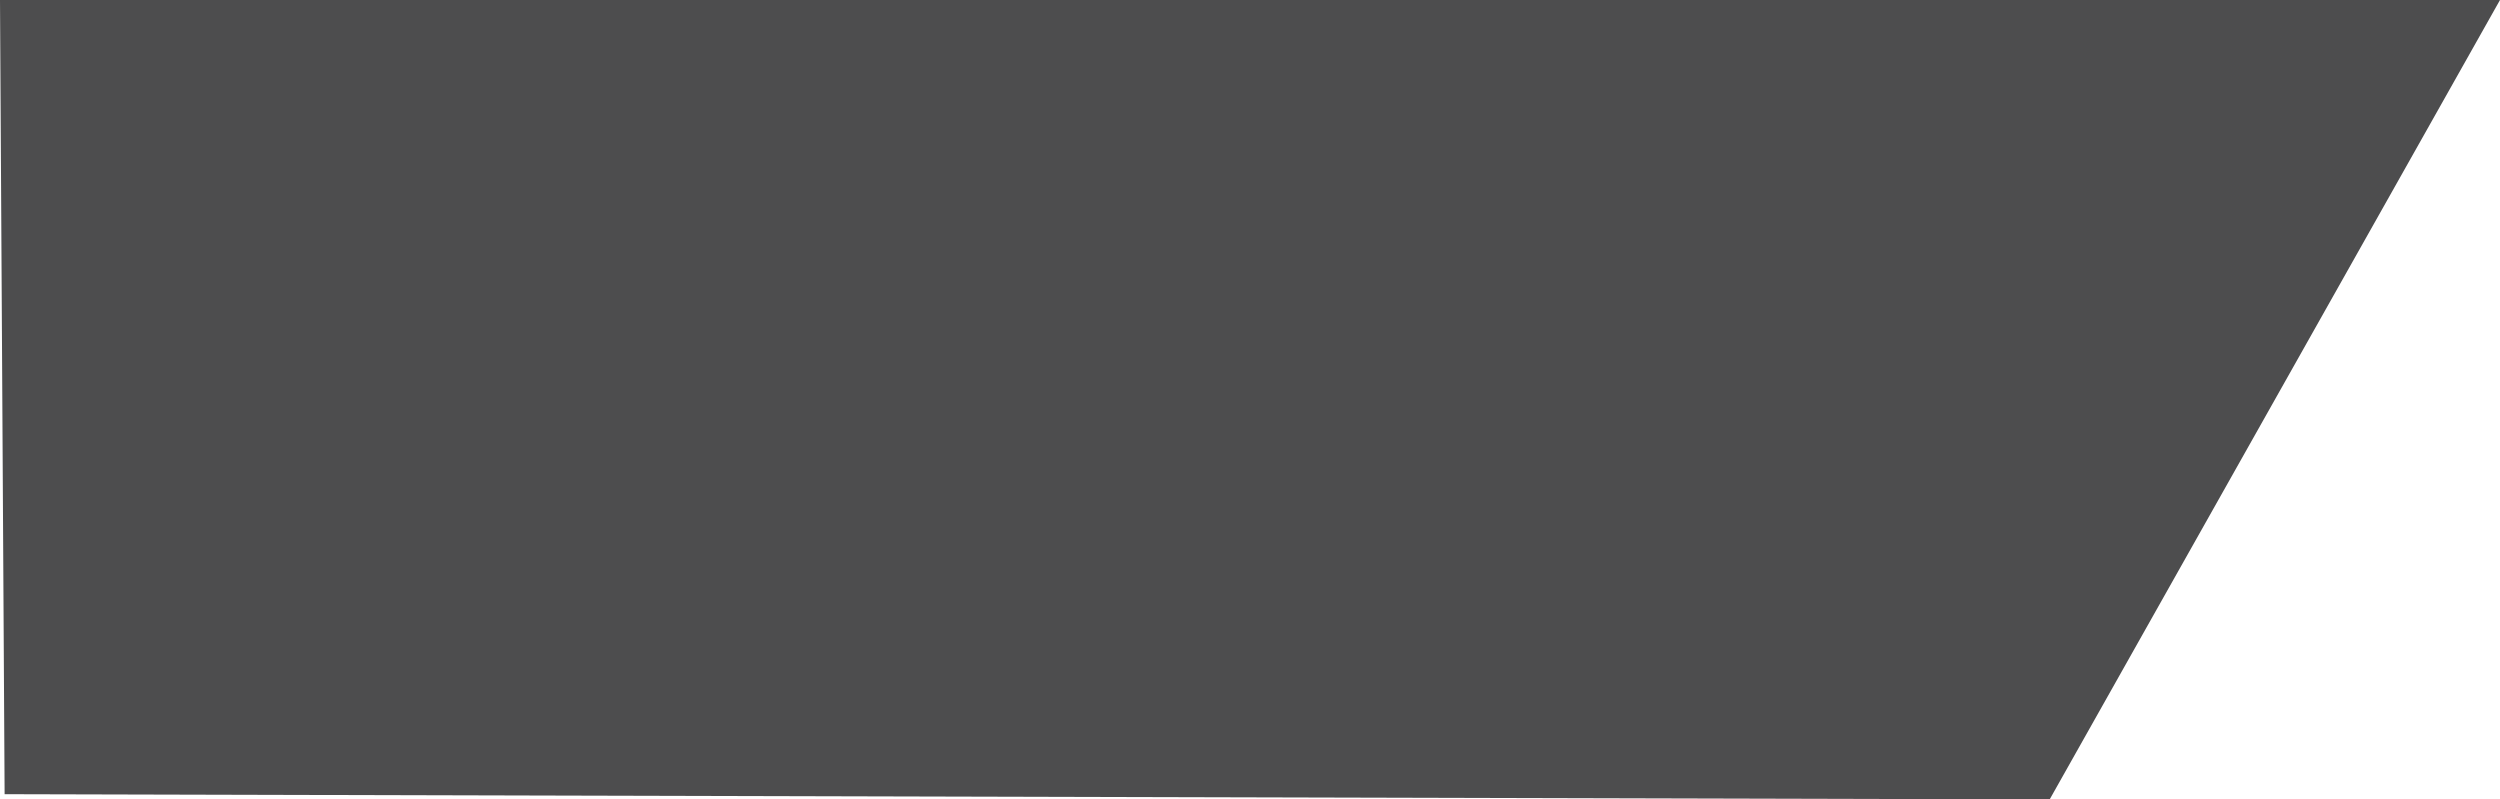 <?xml version="1.0" encoding="UTF-8" standalone="no"?>
<!-- Created with Inkscape (http://www.inkscape.org/) -->

<svg
   width="93.766mm"
   height="29.984mm"
   viewBox="0 0 93.766 29.984"
   version="1.1"
   id="svg5"
   inkscape:version="1.2.2 (732a01da63, 2022-12-09)"
   sodipodi:docname="icon-header.svg"
   xmlns:inkscape="http://www.inkscape.org/namespaces/inkscape"
   xmlns:sodipodi="http://sodipodi.sourceforge.net/DTD/sodipodi-0.dtd"
   xmlns="http://www.w3.org/2000/svg"
   xmlns:svg="http://www.w3.org/2000/svg">
  <sodipodi:namedview
     id="namedview7"
     pagecolor="#ffffff"
     bordercolor="#000000"
     borderopacity="0.25"
     inkscape:showpageshadow="2"
     inkscape:pageopacity="0.0"
     inkscape:pagecheckerboard="0"
     inkscape:deskcolor="#d1d1d1"
     inkscape:document-units="mm"
     showgrid="false"
     inkscape:zoom="0.37282197"
     inkscape:cx="1464.506"
     inkscape:cy="50.962662"
     inkscape:window-width="1920"
     inkscape:window-height="1017"
     inkscape:window-x="-8"
     inkscape:window-y="-8"
     inkscape:window-maximized="1"
     inkscape:current-layer="layer1" />
  <defs
     id="defs2" />
  <g
     inkscape:label="Capa 1"
     inkscape:groupmode="layer"
     id="layer1"
     transform="translate(-0.044,-0.177)">
    <path
       style="fill:#4d4d4e;fill-opacity:1;stroke-width:1.1"
       d="M 0.044,0.177 H 93.81 L 76.919,30.161 0.217,29.964 Z"
       id="path2706" />
  </g>
</svg>
